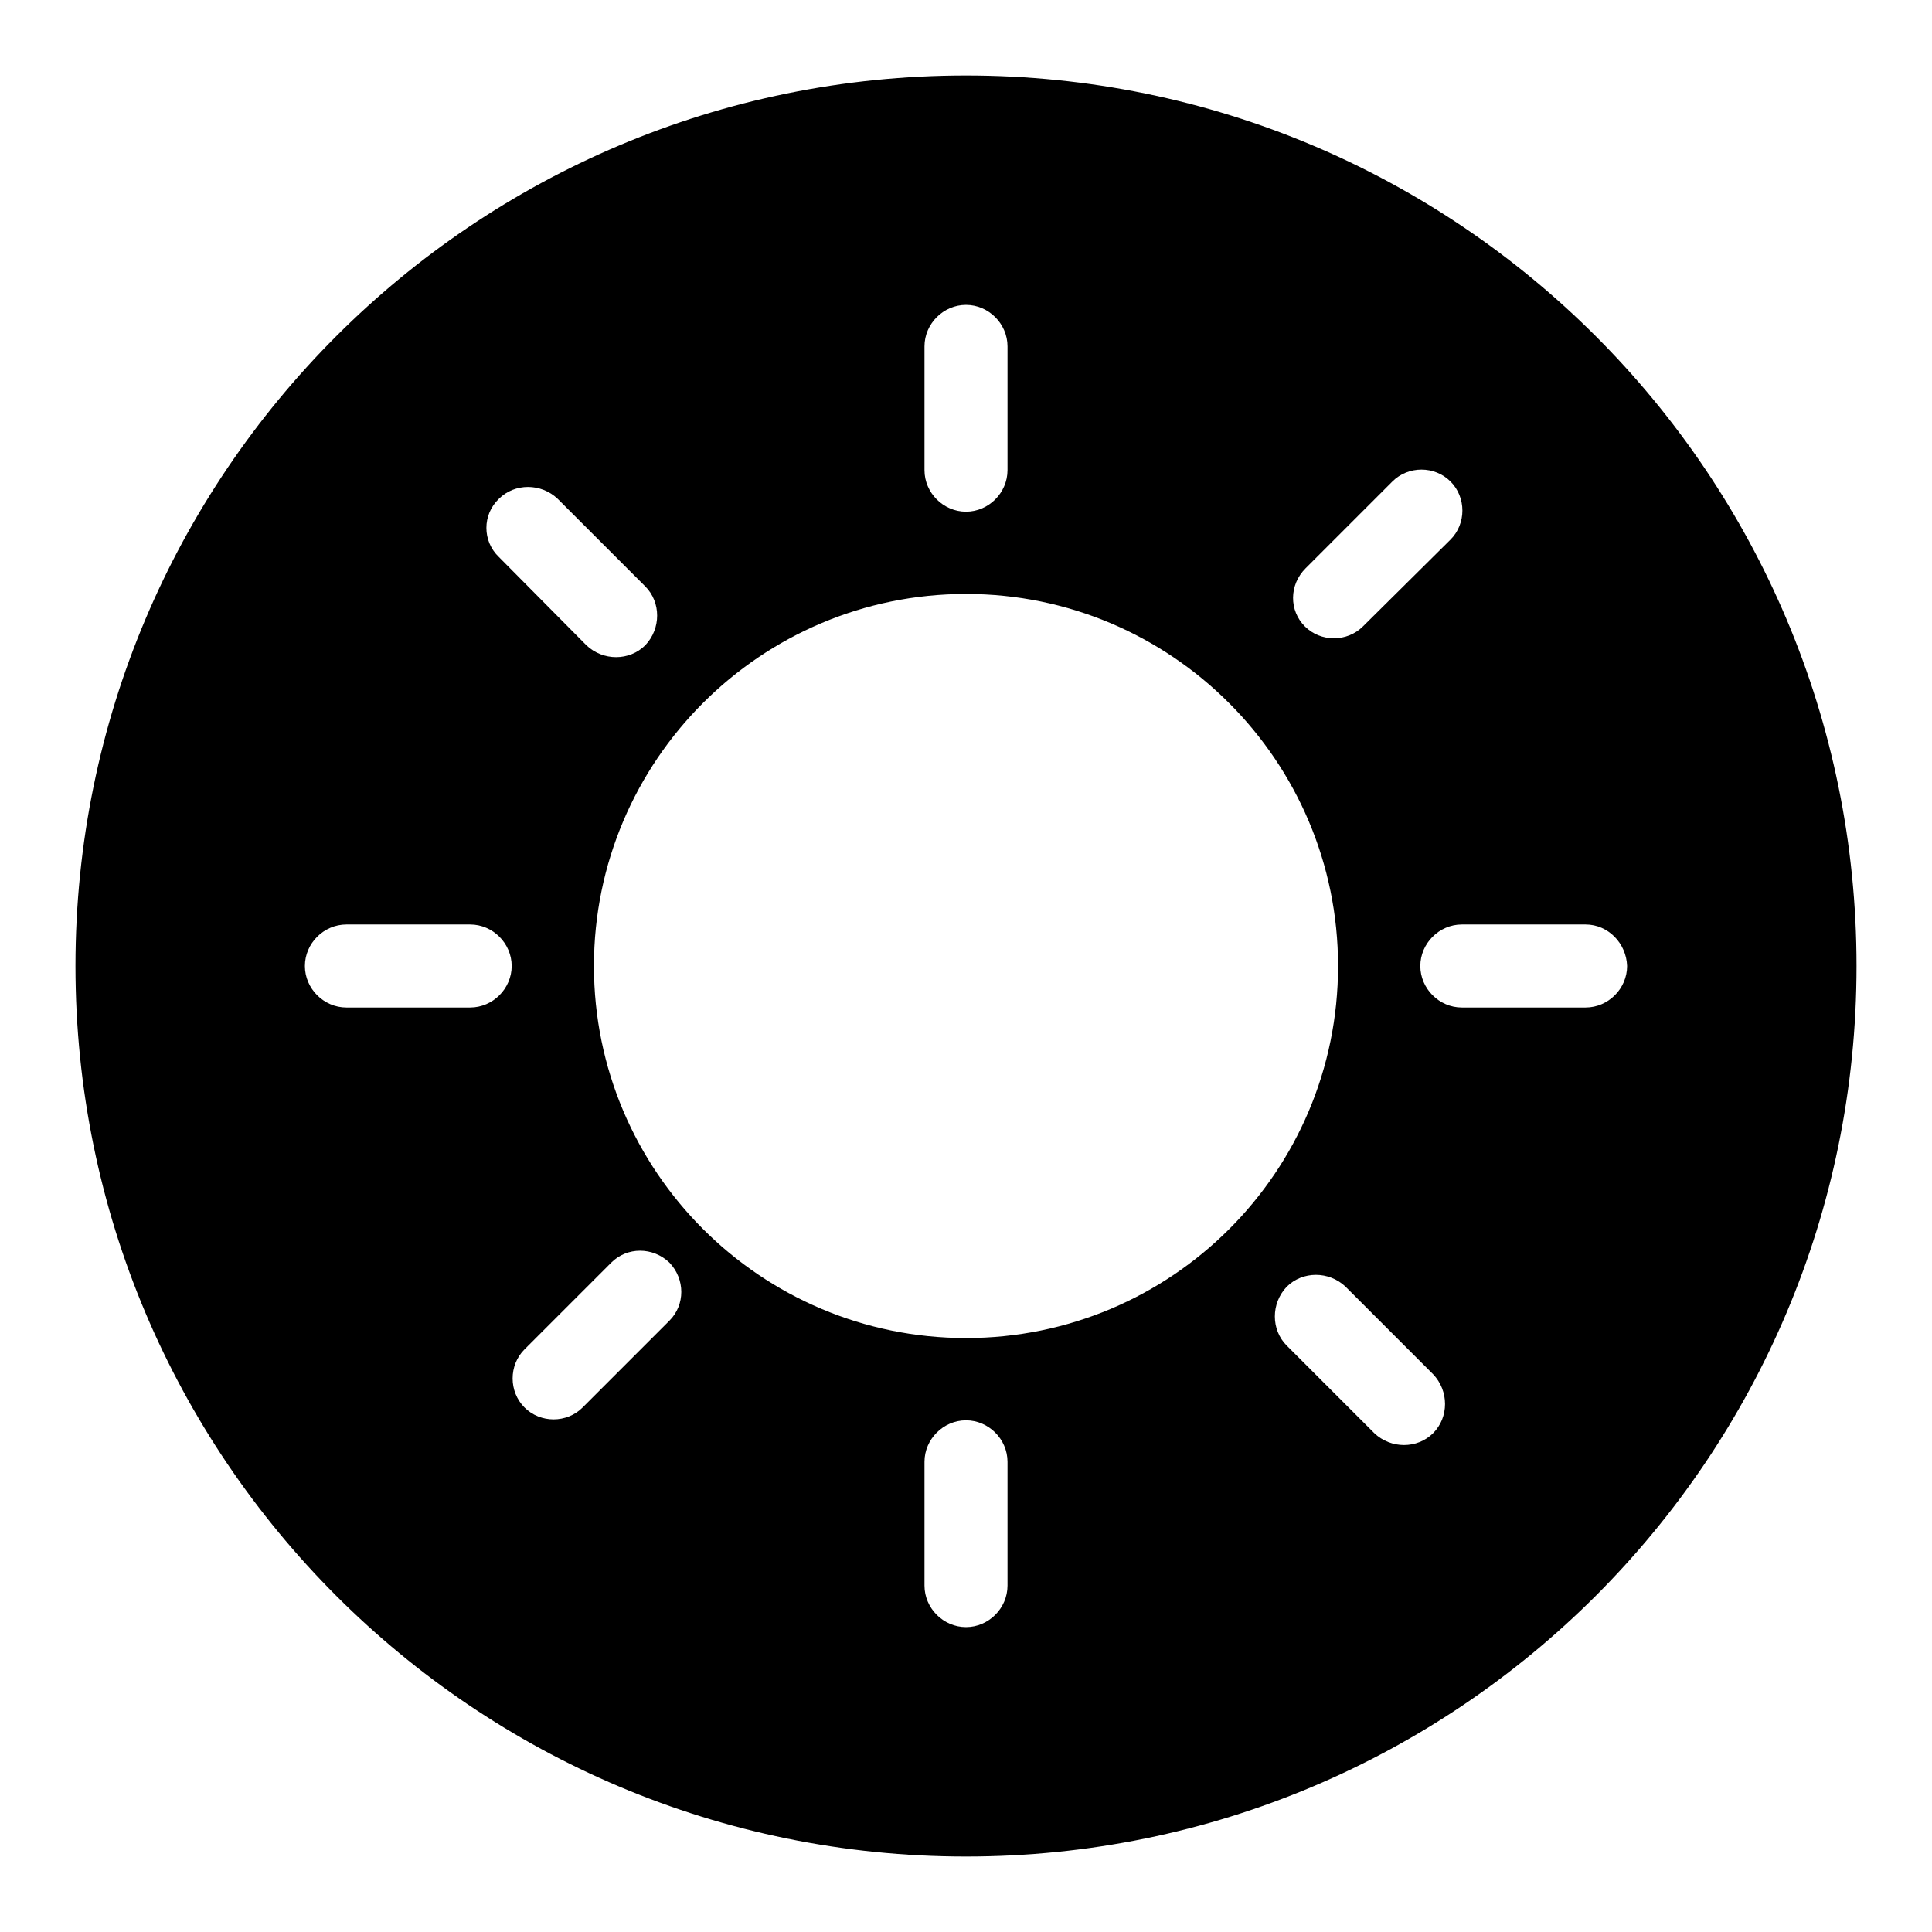 <?xml version="1.0" encoding="utf-8"?>
<!-- Svg Vector Icons : http://www.onlinewebfonts.com/icon -->
<!DOCTYPE svg PUBLIC "-//W3C//DTD SVG 1.1//EN" "http://www.w3.org/Graphics/SVG/1.1/DTD/svg11.dtd">
<svg version="1.1" xmlns="http://www.w3.org/2000/svg" xmlns:xlink="http://www.w3.org/1999/xlink" x="0px" y="0px" viewBox="0 0 256 256" enable-background="new 0 0 256 256" xml:space="preserve">
<g><g><path fill="#000000" d="M128,10C62.8,10,10,62.8,10,128c0,65.2,52.8,118,118,118c65.2,0,118-52.8,118-118C246,62.8,193.2,10,128,10z M173,75.3l11.5-11.5c2.1-2.1,5.6-2.1,7.7,0c2.1,2.1,2.1,5.6,0,7.7L180.6,83c-2.1,2.1-5.6,2.1-7.7,0C170.8,80.9,170.8,77.5,173,75.3z M122.5,45.9c0-3,2.5-5.5,5.5-5.5c3,0,5.5,2.5,5.5,5.5v16.4c0,3-2.5,5.5-5.5,5.5c-3,0-5.5-2.5-5.5-5.5V45.9z M66.1,66.1c2.1-2.1,5.6-2.1,7.8,0l11.6,11.6c2.1,2.1,2.1,5.6,0,7.8c-2.1,2.1-5.6,2.1-7.8,0L66.1,73.8C63.9,71.7,63.9,68.2,66.1,66.1z M62.3,133.5H45.9c-3,0-5.5-2.5-5.5-5.5c0-3,2.5-5.5,5.5-5.5h16.4c3,0,5.5,2.5,5.5,5.5C67.8,131,65.3,133.5,62.3,133.5z M88.7,175l-11.5,11.5c-2.1,2.1-5.6,2.1-7.7,0c-2.1-2.1-2.1-5.6,0-7.7L81,167.3c2.1-2.1,5.5-2.1,7.7,0C90.8,169.5,90.8,172.9,88.7,175z M133.5,210.1c0,3-2.5,5.5-5.5,5.5c-3,0-5.5-2.5-5.5-5.5v-16.4c0-3,2.5-5.5,5.5-5.5c3,0,5.5,2.5,5.5,5.5V210.1z M128,177.3c-27.2,0-49.3-22.1-49.3-49.3c0-27.2,22.1-49.3,49.3-49.3c27.2,0,49.3,22.1,49.3,49.3C177.3,155.3,155.2,177.3,128,177.3z M189.9,189.9c-2.1,2.1-5.6,2.1-7.8,0l-11.6-11.6c-2.1-2.1-2.1-5.6,0-7.8c2.1-2.1,5.6-2.1,7.8,0l11.6,11.6C192,184.3,192,187.8,189.9,189.9z M210.1,133.5h-16.4c-3,0-5.5-2.5-5.5-5.5c0-3,2.5-5.5,5.5-5.5h16.4c3,0,5.4,2.5,5.5,5.5C215.6,131,213.1,133.5,210.1,133.5z"/></g></g>
</svg>